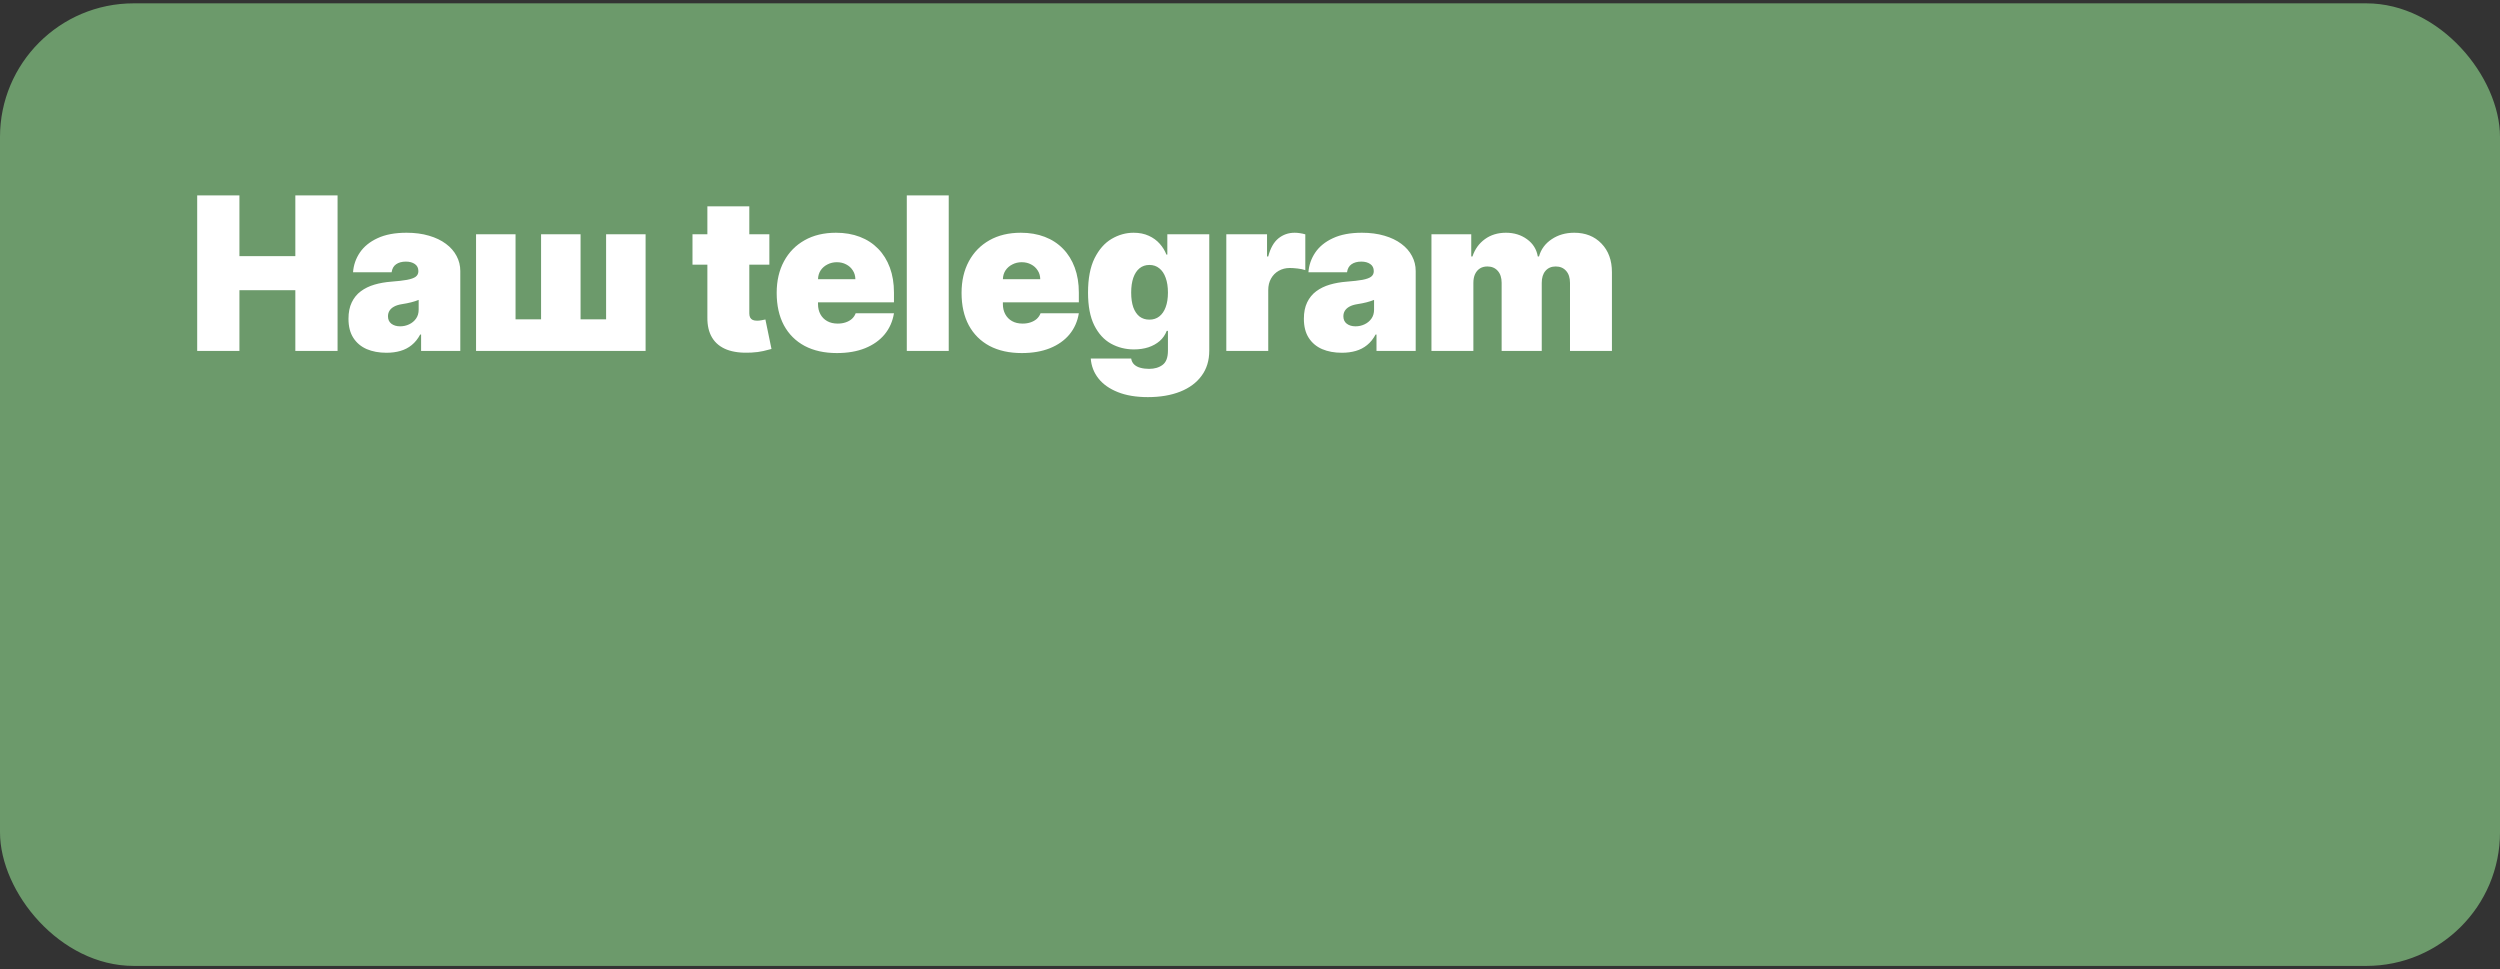 <?xml version="1.0" encoding="UTF-8"?> <svg xmlns="http://www.w3.org/2000/svg" width="374" height="145" viewBox="0 0 374 145" fill="none"><rect x="0" y="0" width="374" height="145" fill="#333333" stroke="none"/><rect y="0.5" width="374" height="144" rx="20" fill="#6C9A6B"></rect><path d="M29.5 52.5V29.227H35.818V38.318H44.182V29.227H50.5V52.5H44.182V43.409H35.818V52.5H29.5ZM57.815 52.773C56.701 52.773 55.716 52.591 54.86 52.227C54.011 51.856 53.345 51.295 52.86 50.545C52.375 49.795 52.133 48.841 52.133 47.682C52.133 46.727 52.296 45.913 52.621 45.239C52.947 44.557 53.402 44 53.985 43.568C54.568 43.136 55.246 42.807 56.019 42.58C56.799 42.352 57.64 42.205 58.542 42.136C59.519 42.061 60.303 41.97 60.894 41.864C61.493 41.75 61.924 41.595 62.19 41.398C62.455 41.193 62.587 40.924 62.587 40.591V40.545C62.587 40.091 62.413 39.742 62.065 39.5C61.716 39.258 61.269 39.136 60.724 39.136C60.125 39.136 59.636 39.269 59.258 39.534C58.886 39.792 58.663 40.189 58.587 40.727H52.815C52.89 39.667 53.227 38.689 53.826 37.795C54.432 36.894 55.315 36.174 56.474 35.636C57.633 35.091 59.08 34.818 60.815 34.818C62.065 34.818 63.186 34.966 64.178 35.261C65.171 35.549 66.015 35.955 66.712 36.477C67.409 36.992 67.939 37.599 68.303 38.295C68.674 38.985 68.86 39.735 68.86 40.545V52.5H62.996V50.045H62.86C62.511 50.697 62.087 51.224 61.587 51.625C61.095 52.026 60.531 52.318 59.894 52.5C59.265 52.682 58.572 52.773 57.815 52.773ZM59.86 48.818C60.337 48.818 60.784 48.72 61.201 48.523C61.625 48.326 61.97 48.042 62.235 47.67C62.5 47.299 62.633 46.849 62.633 46.318V44.864C62.466 44.932 62.288 44.996 62.099 45.057C61.917 45.117 61.72 45.174 61.508 45.227C61.303 45.28 61.084 45.33 60.849 45.375C60.621 45.42 60.383 45.462 60.133 45.5C59.648 45.576 59.25 45.701 58.94 45.875C58.636 46.042 58.409 46.25 58.258 46.5C58.114 46.742 58.042 47.015 58.042 47.318C58.042 47.803 58.212 48.174 58.553 48.432C58.894 48.689 59.33 48.818 59.86 48.818ZM71.217 35.045H77.126V47.773H80.944V35.045H86.853V47.773H90.672V35.045H96.581V52.5H71.217V35.045ZM115.096 35.045V39.591H103.596V35.045H115.096ZM105.824 30.864H112.096V46.886C112.096 47.129 112.138 47.333 112.221 47.5C112.305 47.659 112.433 47.78 112.608 47.864C112.782 47.939 113.005 47.977 113.278 47.977C113.467 47.977 113.687 47.955 113.937 47.909C114.195 47.864 114.384 47.826 114.505 47.795L115.414 52.205C115.134 52.288 114.733 52.39 114.21 52.511C113.695 52.633 113.081 52.712 112.369 52.75C110.93 52.826 109.721 52.678 108.744 52.307C107.767 51.928 107.032 51.333 106.539 50.523C106.047 49.712 105.808 48.697 105.824 47.477V30.864ZM125.192 52.818C123.328 52.818 121.722 52.462 120.374 51.75C119.033 51.03 117.999 50 117.272 48.659C116.552 47.311 116.192 45.697 116.192 43.818C116.192 42.015 116.556 40.439 117.283 39.091C118.01 37.742 119.037 36.693 120.363 35.943C121.688 35.193 123.253 34.818 125.056 34.818C126.374 34.818 127.567 35.023 128.635 35.432C129.703 35.841 130.616 36.436 131.374 37.216C132.131 37.989 132.715 38.928 133.124 40.034C133.533 41.14 133.738 42.386 133.738 43.773V45.227H118.147V41.773H127.965C127.957 41.273 127.828 40.833 127.578 40.455C127.336 40.068 127.006 39.769 126.59 39.557C126.181 39.337 125.715 39.227 125.192 39.227C124.684 39.227 124.219 39.337 123.794 39.557C123.37 39.769 123.029 40.064 122.772 40.443C122.522 40.822 122.389 41.265 122.374 41.773V45.5C122.374 46.061 122.491 46.561 122.726 47C122.961 47.439 123.298 47.784 123.738 48.034C124.177 48.284 124.707 48.409 125.328 48.409C125.76 48.409 126.154 48.349 126.51 48.227C126.874 48.106 127.184 47.932 127.442 47.705C127.7 47.47 127.889 47.189 128.01 46.864H133.738C133.541 48.076 133.075 49.129 132.34 50.023C131.605 50.909 130.631 51.599 129.419 52.091C128.215 52.576 126.806 52.818 125.192 52.818ZM141.93 29.227V52.5H135.657V29.227H141.93ZM152.85 52.818C150.986 52.818 149.38 52.462 148.031 51.75C146.69 51.03 145.656 50 144.929 48.659C144.209 47.311 143.85 45.697 143.85 43.818C143.85 42.015 144.213 40.439 144.94 39.091C145.668 37.742 146.694 36.693 148.02 35.943C149.346 35.193 150.91 34.818 152.713 34.818C154.031 34.818 155.225 35.023 156.293 35.432C157.361 35.841 158.274 36.436 159.031 37.216C159.789 37.989 160.372 38.928 160.781 40.034C161.19 41.14 161.395 42.386 161.395 43.773V45.227H145.804V41.773H155.622C155.615 41.273 155.486 40.833 155.236 40.455C154.993 40.068 154.664 39.769 154.247 39.557C153.838 39.337 153.372 39.227 152.85 39.227C152.342 39.227 151.876 39.337 151.452 39.557C151.028 39.769 150.687 40.064 150.429 40.443C150.179 40.822 150.047 41.265 150.031 41.773V45.5C150.031 46.061 150.149 46.561 150.384 47C150.618 47.439 150.956 47.784 151.395 48.034C151.834 48.284 152.365 48.409 152.986 48.409C153.418 48.409 153.812 48.349 154.168 48.227C154.531 48.106 154.842 47.932 155.1 47.705C155.357 47.47 155.547 47.189 155.668 46.864H161.395C161.198 48.076 160.732 49.129 159.997 50.023C159.262 50.909 158.289 51.599 157.077 52.091C155.872 52.576 154.463 52.818 152.85 52.818ZM171.724 59.409C169.974 59.409 168.474 59.159 167.224 58.659C165.981 58.167 165.015 57.485 164.326 56.614C163.644 55.75 163.262 54.758 163.178 53.636H169.224C169.284 54.008 169.436 54.307 169.678 54.534C169.921 54.761 170.231 54.924 170.61 55.023C170.996 55.129 171.428 55.182 171.906 55.182C172.716 55.182 173.387 54.985 173.917 54.591C174.455 54.197 174.724 53.485 174.724 52.455V49.5H174.542C174.315 50.091 173.966 50.595 173.496 51.011C173.027 51.42 172.462 51.735 171.803 51.955C171.144 52.167 170.421 52.273 169.633 52.273C168.39 52.273 167.246 51.985 166.201 51.409C165.163 50.833 164.33 49.92 163.701 48.67C163.08 47.42 162.769 45.788 162.769 43.773C162.769 41.667 163.095 39.955 163.746 38.636C164.406 37.318 165.254 36.352 166.292 35.739C167.337 35.125 168.436 34.818 169.587 34.818C170.451 34.818 171.209 34.97 171.86 35.273C172.512 35.568 173.057 35.966 173.496 36.466C173.936 36.958 174.269 37.5 174.496 38.091H174.633V35.045H180.906V52.455C180.906 53.932 180.523 55.186 179.758 56.216C179 57.254 177.932 58.045 176.553 58.591C175.175 59.136 173.565 59.409 171.724 59.409ZM171.951 47.818C172.527 47.818 173.019 47.659 173.428 47.341C173.845 47.015 174.163 46.553 174.383 45.955C174.61 45.349 174.724 44.621 174.724 43.773C174.724 42.909 174.61 42.17 174.383 41.557C174.163 40.936 173.845 40.462 173.428 40.136C173.019 39.803 172.527 39.636 171.951 39.636C171.375 39.636 170.883 39.803 170.474 40.136C170.072 40.462 169.762 40.936 169.542 41.557C169.33 42.17 169.224 42.909 169.224 43.773C169.224 44.636 169.33 45.371 169.542 45.977C169.762 46.576 170.072 47.034 170.474 47.352C170.883 47.663 171.375 47.818 171.951 47.818ZM183.456 52.5V35.045H189.547V38.364H189.729C190.047 37.136 190.551 36.239 191.24 35.67C191.937 35.102 192.751 34.818 193.683 34.818C193.956 34.818 194.225 34.841 194.49 34.886C194.763 34.924 195.024 34.981 195.274 35.057V40.409C194.963 40.303 194.581 40.224 194.126 40.17C193.672 40.117 193.282 40.091 192.956 40.091C192.342 40.091 191.789 40.231 191.297 40.511C190.812 40.784 190.429 41.17 190.149 41.67C189.869 42.163 189.729 42.742 189.729 43.409V52.5H183.456ZM200.742 52.773C199.628 52.773 198.644 52.591 197.788 52.227C196.939 51.856 196.272 51.295 195.788 50.545C195.303 49.795 195.06 48.841 195.06 47.682C195.06 46.727 195.223 45.913 195.549 45.239C195.875 44.557 196.329 44 196.913 43.568C197.496 43.136 198.174 42.807 198.947 42.58C199.727 42.352 200.568 42.205 201.469 42.136C202.447 42.061 203.231 41.97 203.822 41.864C204.42 41.75 204.852 41.595 205.117 41.398C205.382 41.193 205.515 40.924 205.515 40.591V40.545C205.515 40.091 205.341 39.742 204.992 39.5C204.644 39.258 204.197 39.136 203.651 39.136C203.053 39.136 202.564 39.269 202.185 39.534C201.814 39.792 201.591 40.189 201.515 40.727H195.742C195.818 39.667 196.155 38.689 196.753 37.795C197.359 36.894 198.242 36.174 199.401 35.636C200.56 35.091 202.007 34.818 203.742 34.818C204.992 34.818 206.113 34.966 207.106 35.261C208.098 35.549 208.943 35.955 209.64 36.477C210.337 36.992 210.867 37.599 211.231 38.295C211.602 38.985 211.788 39.735 211.788 40.545V52.5H205.924V50.045H205.788C205.439 50.697 205.015 51.224 204.515 51.625C204.022 52.026 203.458 52.318 202.822 52.5C202.193 52.682 201.5 52.773 200.742 52.773ZM202.788 48.818C203.265 48.818 203.712 48.72 204.128 48.523C204.553 48.326 204.897 48.042 205.163 47.67C205.428 47.299 205.56 46.849 205.56 46.318V44.864C205.394 44.932 205.216 44.996 205.026 45.057C204.844 45.117 204.647 45.174 204.435 45.227C204.231 45.28 204.011 45.33 203.776 45.375C203.549 45.42 203.31 45.462 203.06 45.5C202.575 45.576 202.178 45.701 201.867 45.875C201.564 46.042 201.337 46.25 201.185 46.5C201.041 46.742 200.969 47.015 200.969 47.318C200.969 47.803 201.14 48.174 201.481 48.432C201.822 48.689 202.257 48.818 202.788 48.818ZM214.145 52.5V35.045H220.099V38.364H220.281C220.645 37.273 221.266 36.409 222.145 35.773C223.023 35.136 224.069 34.818 225.281 34.818C226.508 34.818 227.565 35.144 228.451 35.795C229.338 36.439 229.872 37.295 230.054 38.364H230.236C230.531 37.295 231.16 36.439 232.122 35.795C233.084 35.144 234.213 34.818 235.508 34.818C237.183 34.818 238.539 35.356 239.576 36.432C240.622 37.508 241.145 38.939 241.145 40.727V52.5H234.872V42.318C234.872 41.553 234.679 40.955 234.292 40.523C233.906 40.083 233.387 39.864 232.736 39.864C232.092 39.864 231.58 40.083 231.201 40.523C230.83 40.955 230.645 41.553 230.645 42.318V52.5H224.645V42.318C224.645 41.553 224.451 40.955 224.065 40.523C223.679 40.083 223.16 39.864 222.508 39.864C222.076 39.864 221.705 39.962 221.395 40.159C221.084 40.356 220.842 40.64 220.667 41.011C220.501 41.375 220.417 41.811 220.417 42.318V52.5H214.145Z" fill="white"></path></svg> 